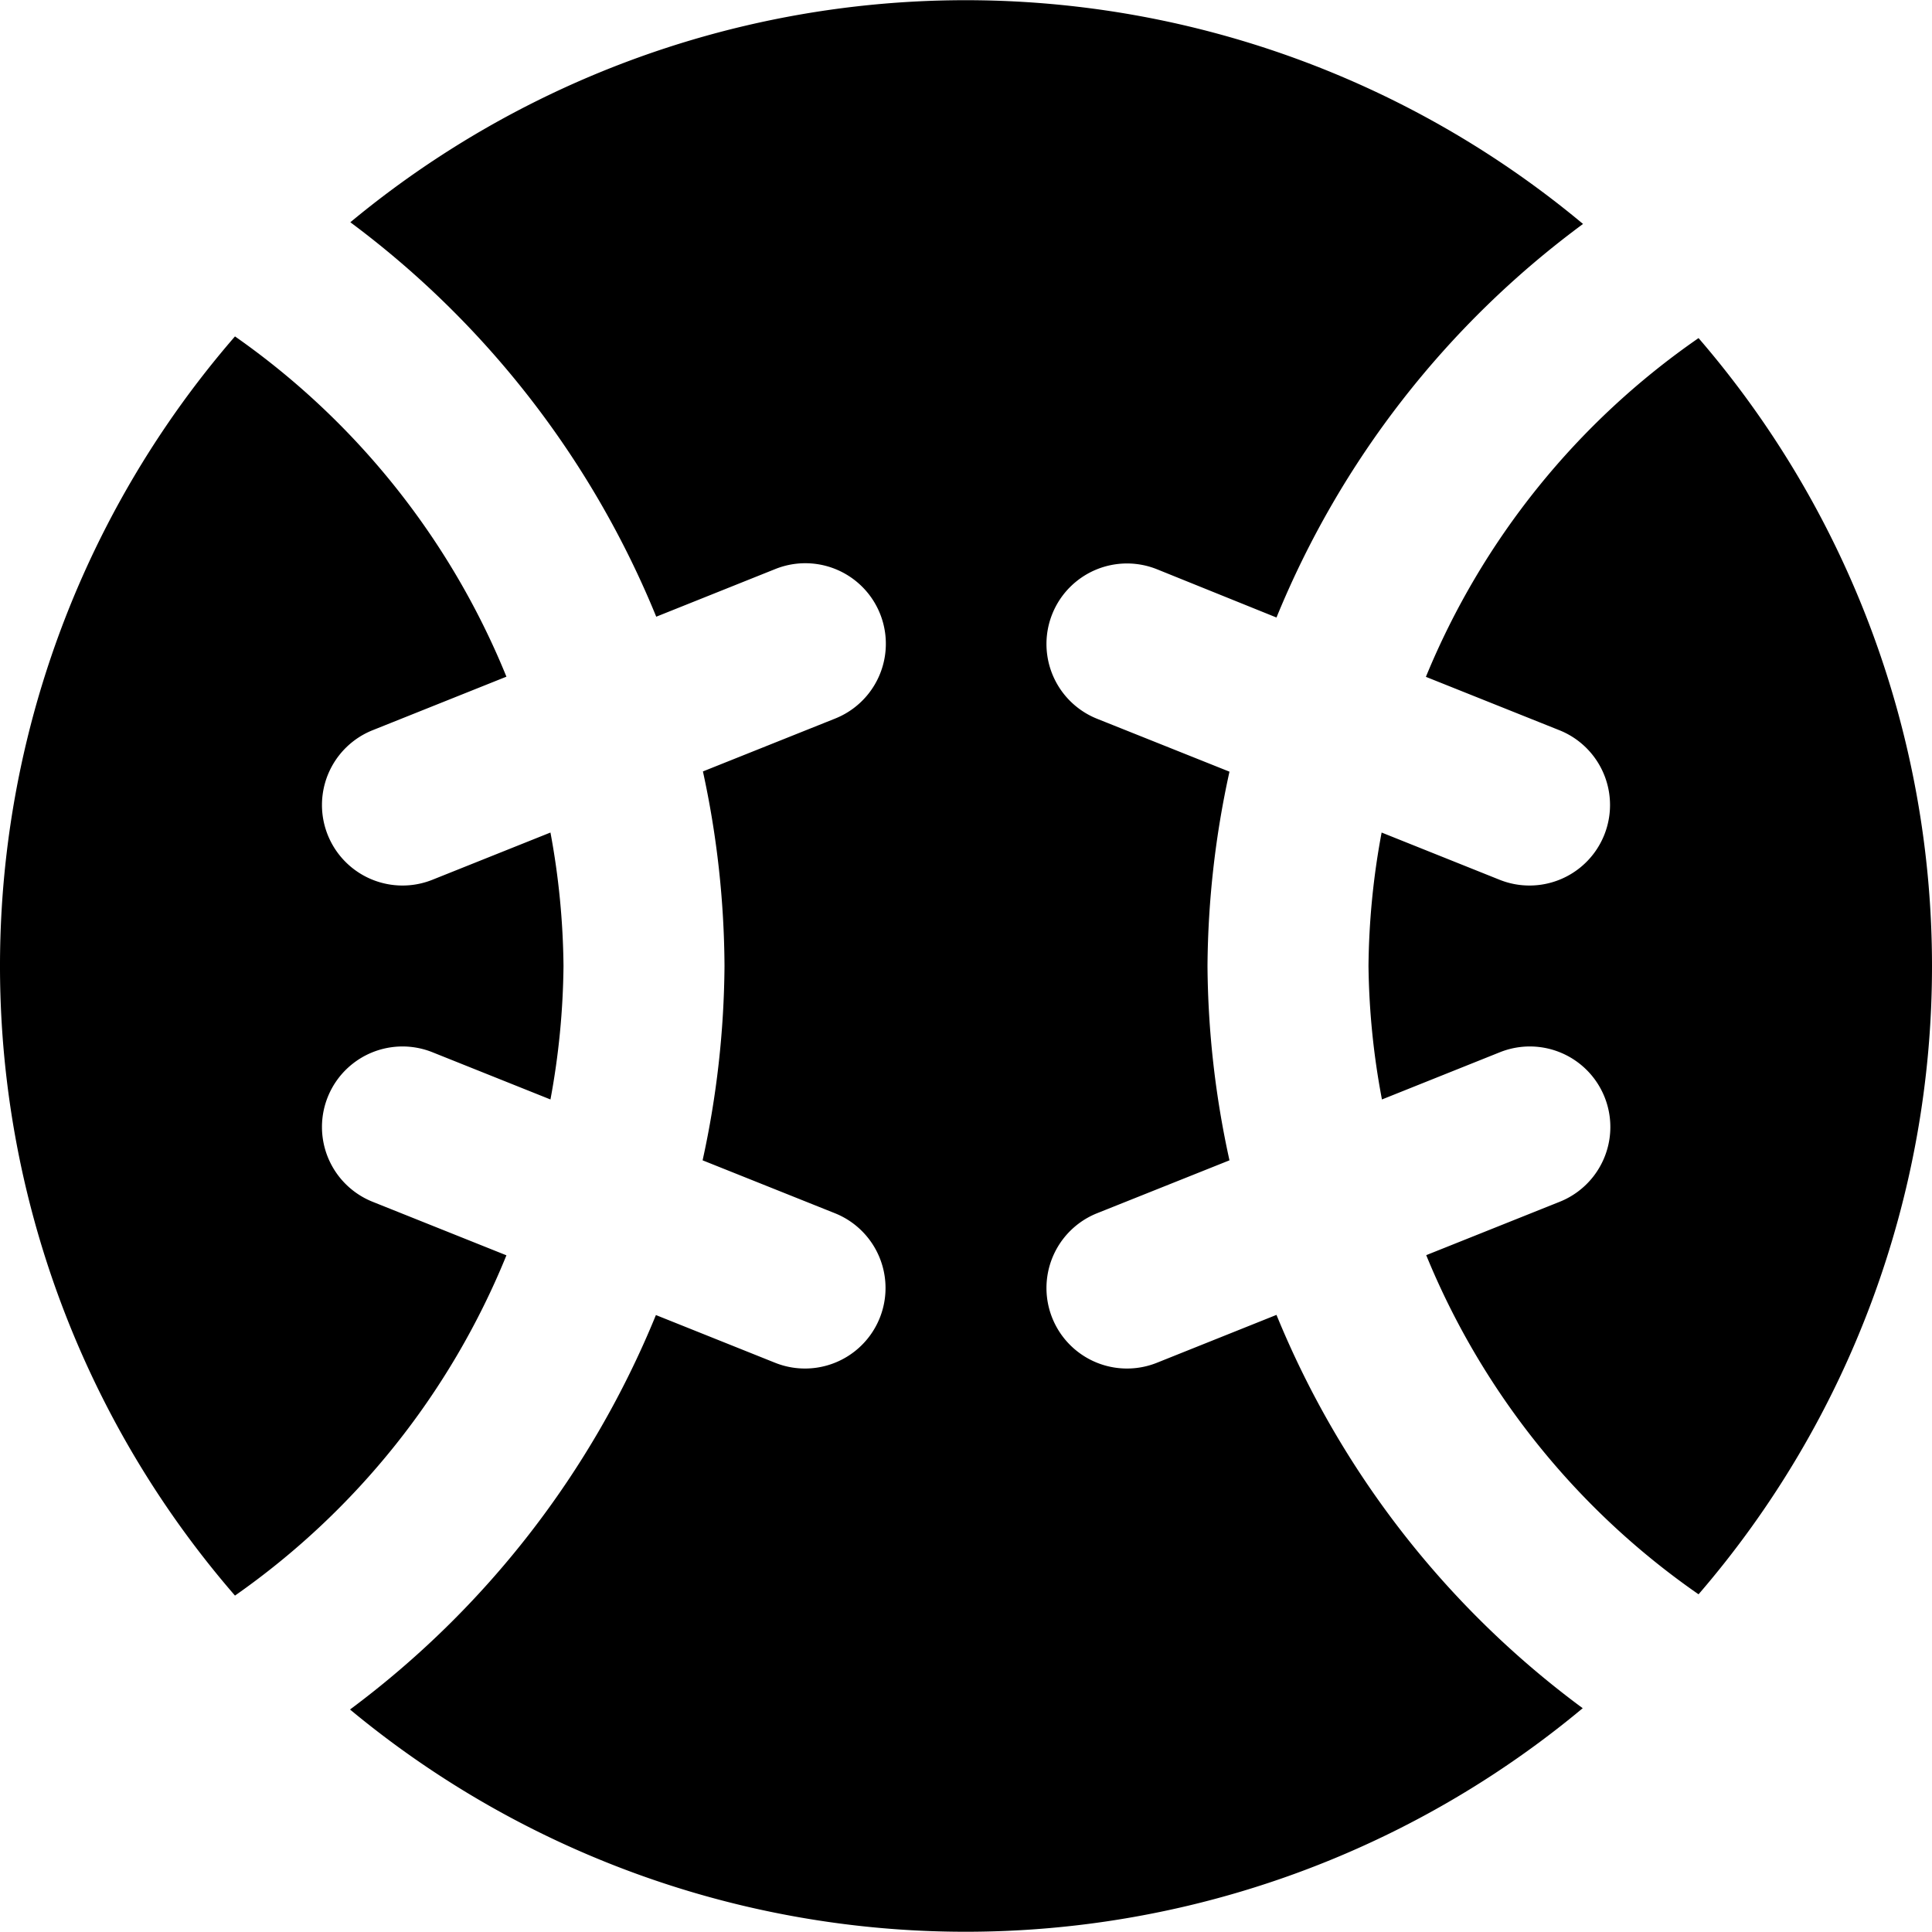 <svg id="Layer_1" height="512" viewBox="0 0 24 24" width="512" xmlns="http://www.w3.org/2000/svg" data-name="Layer 1"><path d="m24 12a11.94 11.94 0 0 1 -2.9 7.805 9.508 9.508 0 0 1 -3.383-4.213l1.658-.663a1 1 0 1 0 -.742-1.858l-1.466.587a9.421 9.421 0 0 1 -.167-1.658 9.421 9.421 0 0 1 .163-1.658l1.466.587a1 1 0 1 0 .742-1.858l-1.658-.663a9.508 9.508 0 0 1 3.387-4.208 11.94 11.94 0 0 1 2.9 7.8zm-8.143 4.334-1.486.595a1 1 0 1 1 -.742-1.858l1.644-.657a11.545 11.545 0 0 1 -.273-2.414 11.545 11.545 0 0 1 .273-2.414l-1.644-.657a1 1 0 1 1 .742-1.858l1.486.6a11.466 11.466 0 0 1 3.808-4.889 11.97 11.97 0 0 0 -15.313-.021 11.544 11.544 0 0 1 3.8 4.9l1.481-.593a1 1 0 1 1 .742 1.858l-1.643.657a11.6 11.6 0 0 1 .268 2.417 11.6 11.6 0 0 1 -.272 2.414l1.643.657a1 1 0 0 1 -.742 1.858l-1.481-.593a11.544 11.544 0 0 1 -3.8 4.9 11.97 11.97 0 0 0 15.313-.016 11.466 11.466 0 0 1 -3.804-4.886zm-9.566-.74-1.662-.665a1 1 0 1 1 .742-1.858l1.467.587a9.516 9.516 0 0 0 .162-1.658 9.516 9.516 0 0 0 -.162-1.658l-1.467.587a1 1 0 1 1 -.742-1.858l1.662-.665a9.547 9.547 0 0 0 -3.372-4.227 11.937 11.937 0 0 0 0 15.642 9.547 9.547 0 0 0 3.372-4.227z"/></svg>